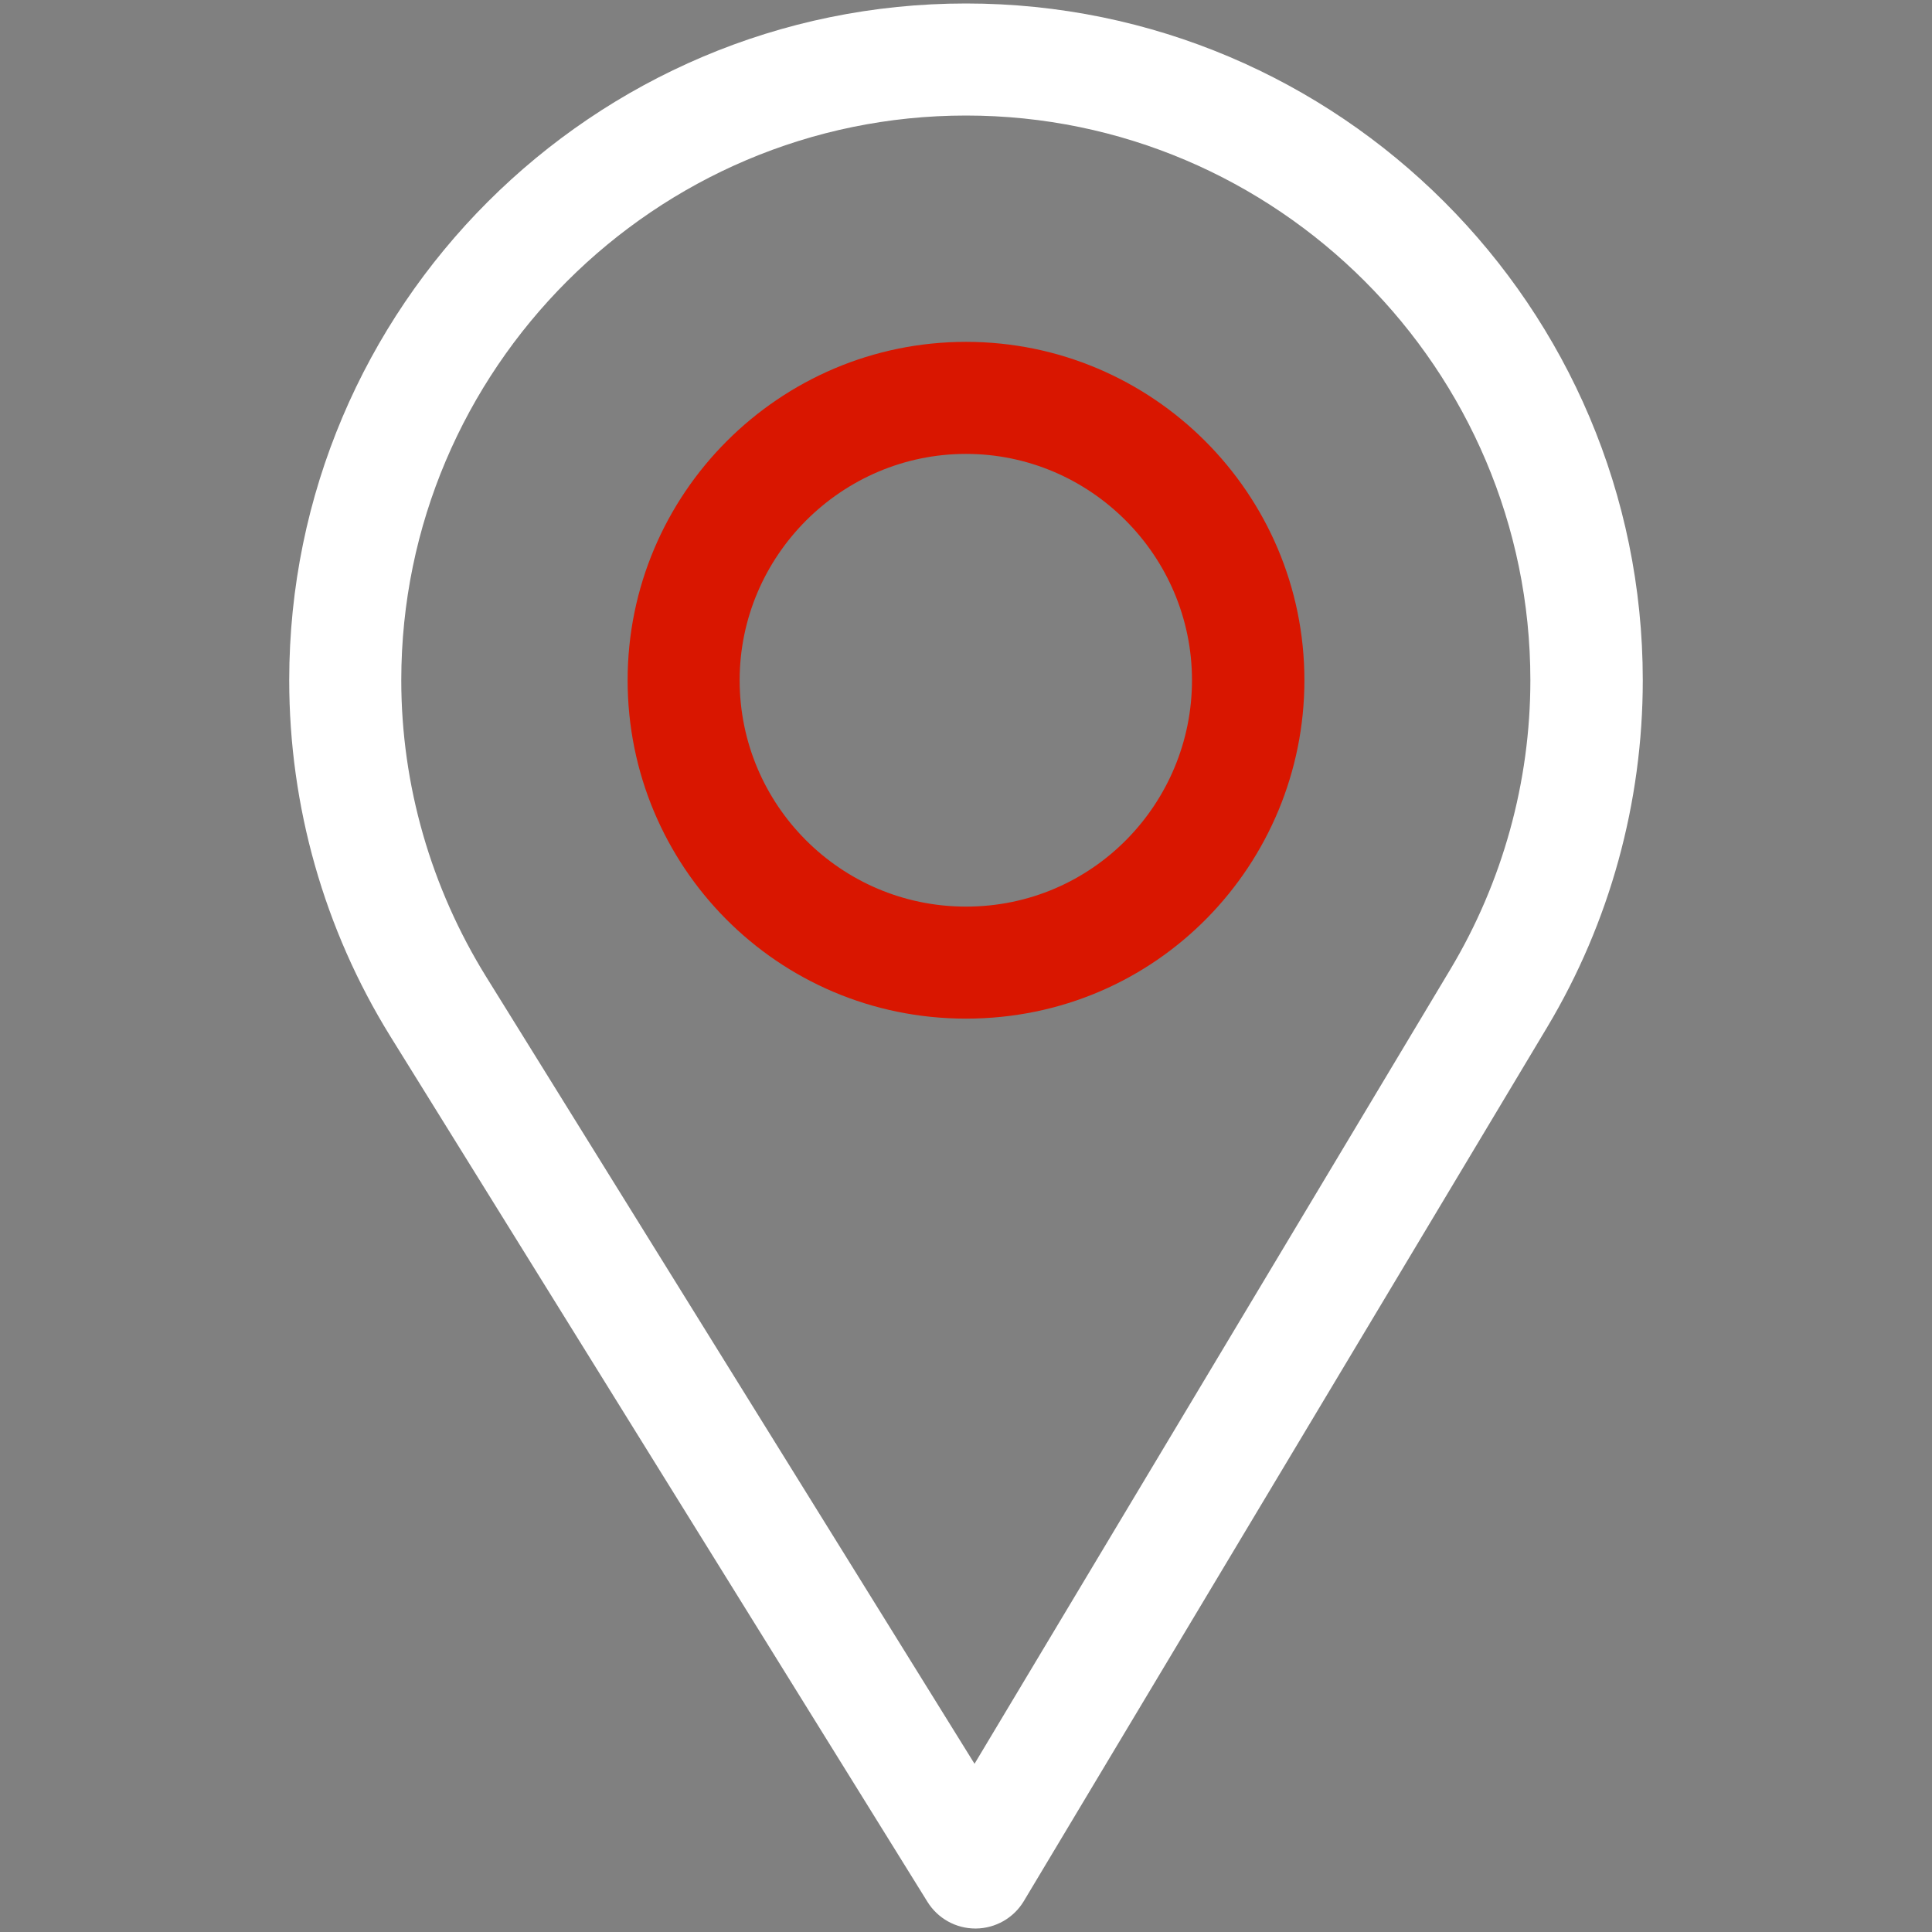 <?xml version="1.0" encoding="utf-8"?>
<!-- Generator: Adobe Illustrator 16.0.0, SVG Export Plug-In . SVG Version: 6.00 Build 0)  -->
<!DOCTYPE svg PUBLIC "-//W3C//DTD SVG 1.1//EN" "http://www.w3.org/Graphics/SVG/1.1/DTD/svg11.dtd">
<svg version="1.1" id="Layer_1" xmlns="http://www.w3.org/2000/svg" xmlns:xlink="http://www.w3.org/1999/xlink" x="0px" y="0px"
	 width="70px" height="70px" viewBox="0 0 70 70" enable-background="new 0 0 70 70" xml:space="preserve">
<rect x="0" y="0" width="70" height="70" fill="#808080" stroke="none"/>
<g>
	<path fill="#212121" d="M-178.963,38.219h-7.315c-0.551,0-0.998,0.446-0.998,0.997v20.216c0,0.551,0.447,0.998,0.998,0.998h7.315
		c0.551,0,0.998-0.447,0.998-0.998V39.216C-177.966,38.665-178.412,38.219-178.963,38.219z M-179.961,58.434h-5.32v-18.22h5.32
		V58.434z"/>
	<path d="M-182.221,45.645l1.663-1.83c0.37-0.407,0.34-1.039-0.068-1.41c-0.408-0.369-1.039-0.34-1.409,0.068l-1.663,1.832
		c-0.37,0.406-0.339,1.037,0.068,1.407C-183.219,46.085-182.588,46.05-182.221,45.645z"/>
	<path d="M-182.035,52.1l-1.005,1.107c-0.586,0.646-0.116,1.668,0.738,1.668c0.705,0,0.903-0.614,1.745-1.434
		c0.37-0.408,0.34-1.039-0.068-1.409C-181.033,51.661-181.664,51.691-182.035,52.1z"/>
	<path d="M-183.052,49.784l1.663-1.832c0.37-0.407,0.34-1.039-0.068-1.409s-1.039-0.34-1.409,0.068l-1.663,1.83
		c-0.37,0.408-0.34,1.039,0.067,1.41C-184.055,50.221-183.423,50.193-183.052,49.784z"/>
	<path fill="#212121" d="M-139.951,42.473l-1.663,1.832c-0.587,0.646-0.117,1.668,0.738,1.668c0.271,0,0.541-0.111,0.738-0.328
		l1.663-1.83c0.37-0.407,0.34-1.039-0.068-1.41C-138.951,42.034-139.581,42.064-139.951,42.473z"/>
	<path fill="#212121" d="M-139.951,52.1l-1.007,1.107c-0.585,0.646-0.116,1.668,0.739,1.668c0.704,0,0.902-0.614,1.744-1.434
		c0.37-0.408,0.34-1.039-0.068-1.409C-138.951,51.661-139.581,51.691-139.951,52.1z"/>
	<path fill="#212121" d="M-139.307,47.952c0.371-0.407,0.34-1.039-0.067-1.409c-0.408-0.37-1.039-0.34-1.409,0.068l-1.663,1.83
		c-0.586,0.646-0.116,1.668,0.738,1.668c0.271,0,0.542-0.109,0.738-0.325L-139.307,47.952z"/>
	<path fill="#212121" d="M-163.802,52.327c-0.551,0-0.997,0.446-0.997,0.997v2.383c0,0.552,0.446,0.998,0.997,0.998
		c0.551,0,0.997-0.446,0.997-0.998v-2.383C-162.805,52.773-163.251,52.327-163.802,52.327z"/>
	<path fill="#D91600" d="M-137.29,22.876c-2.629-1.704-6.174,0.021-6.457,3.144c-0.133,1.459,0.475,2.845,1.628,3.726v2.769
		c0,2.278,2.637,3.422,4.273,1.942c0.534-0.485,0.84-1.176,0.84-1.895v-2.815C-134.703,27.978-134.834,24.444-137.29,22.876z
		 M-138.26,28.193c-0.446,0.317-0.74,0.858-0.74,1.447v2.921c0,0.215-0.116,0.354-0.187,0.415c-0.375,0.339-0.938,0.058-0.938-0.463
		V29.64c0-0.567-0.275-1.107-0.738-1.446c-0.635-0.462-0.97-1.206-0.897-1.994c0.147-1.622,1.994-2.548,3.391-1.647
		C-137.057,25.393-137.014,27.291-138.26,28.193z"/>
	<path fill="#212121" d="M-130.133,41.648c1.381,0,2.505-1.125,2.505-2.504V18.182c0-1.381-1.124-2.505-2.505-2.505h-0.271v-5.433
		c0-5.027-4.077-9.156-9.158-9.156c-5.049,0-9.156,4.108-9.156,9.156v5.433h-0.272c-1.382,0-2.504,1.124-2.504,2.505v2.539h-6.375
		l-1.807-1.806c-1.028-1.028-2.701-1.028-3.729,0l-1.806,1.806h-19.995c-0.446,0-0.859,0.223-1.105,0.593l-8.458,12.714
		c-0.586,0.882,0.046,2.063,1.105,2.063h3.099v27.796h-3.238c-0.875,0-1.587,0.713-1.587,1.588v1.851
		c0,0.876,0.712,1.589,1.587,1.589h9.994c0.551,0,0.998-0.446,0.998-0.998c0-0.553-0.446-0.998-0.998-0.998h-9.587v-1.035h63.709
		v1.035h-50.132c-0.551,0-0.998,0.445-0.998,0.998c0,0.552,0.446,0.998,0.998,0.998h50.54c0.875,0,1.588-0.713,1.588-1.589v-1.851
		c0-0.875-0.713-1.588-1.588-1.588h-3.235V41.648H-130.133z M-146.724,10.244c0-3.948,3.212-7.161,7.161-7.161
		c3.987,0,7.162,3.241,7.162,7.161v5.433h-1.615v-5.433c0-3.057-2.488-5.546-5.547-5.546h-0.067
		c-3.021,0.037-5.479,2.525-5.479,5.546v5.433h-1.614L-146.724,10.244L-146.724,10.244z M-136.011,10.244v5.433h-7.104v-5.433
		c0-1.935,1.574-3.528,3.497-3.55h0.055C-137.604,6.694-136.011,8.287-136.011,10.244z M-151.495,22.716v4.382
		c-0.375-0.376-2.829-2.831-4.38-4.382H-151.495z M-184.849,22.716h17.642l-2.359,2.359h-16.853L-184.849,22.716z M-187.746,27.07
		h16.186l-2.592,2.593h-15.319L-187.746,27.07z M-192.419,34.096l1.622-2.438h14.651c-2.312,2.32-2.256,2.238-2.413,2.438
		C-180.498,34.096-190.442,34.096-192.419,34.096z M-176.698,63.886h-11.874V36.091h9.47c0.076,0.548,0.324,1.073,0.744,1.491
		c0.434,0.383,0.785,0.975,1.661,1.252v25.052H-176.698z M-176.336,36.784c-0.405-0.472-0.796-0.621-0.796-1.06
		c0-0.36-1.147,0.887,15.137-15.398c0.247-0.246,0.662-0.246,0.909,0c3.325,3.324,6.258,6.258,9.591,9.591v3.008
		c-9.757-9.756-9.542-9.826-10.324-9.593c-0.367,0.106,0.506-0.681-13.625,13.452C-175.69,37.029-176.091,37.029-176.336,36.784z
		 M-148.38,63.886h-6.526v-9.631c0-0.551-0.446-0.997-0.998-0.997c-0.551,0-0.997,0.446-0.997,0.997v9.491h-9.278V45.505h9.278
		v4.761c0,0.551,0.446,0.998,0.997,0.998c0.552,0,0.998-0.447,0.998-0.998v-4.986c0-0.975-0.794-1.77-1.769-1.77h-9.731
		c-0.975,0-1.769,0.795-1.769,1.77v18.606h-6.527V38.678c0.533-0.268-0.482,0.668,13.162-12.978
		c1.932,1.933,8.165,8.165,10.045,10.046v3.398c0,1.379,1.122,2.504,2.504,2.504h0.611V63.886z M-134.511,63.886h-11.874V41.648
		h1.269v17.783c0,0.551,0.447,0.995,0.998,0.995h7.314c0.551,0,0.998-0.444,0.998-0.995V41.648h1.295V63.886z M-143.121,58.436
		V41.648h5.32v16.785h-5.32V58.436z M-148.991,39.652c-0.28,0-0.51-0.229-0.51-0.508c0-4.122,0-15.879,0-20.963
		c0-0.281,0.229-0.511,0.51-0.511h18.858c0.281,0,0.511,0.229,0.511,0.511v20.963c0,0.278-0.229,0.508-0.511,0.508
		C-140.856,39.652-132.055,39.652-148.991,39.652z"/>
</g>
<g>
	<g>
		<g>
			<path fill="#212121" d="M-69.897,44.195h-18.722c-0.55,0-0.996,0.447-0.996,0.998c0,0.55,0.446,0.996,0.996,0.996h18.722
				c0.551,0,0.996-0.446,0.996-0.996C-68.901,44.643-69.346,44.195-69.897,44.195z"/>
		</g>
	</g>
	<g>
		<g>
			<path fill="#212121" d="M-69.897,39.898h-21.008c-0.55,0-0.997,0.444-0.997,0.996c0,0.551,0.446,0.996,0.997,0.996h21.008
				c0.551,0,0.996-0.445,0.996-0.996C-68.901,40.346-69.346,39.898-69.897,39.898z"/>
		</g>
	</g>
	<g>
		<g>
			<path fill="#D91600" d="M-53.739,43.557c-1.793,0-3.252,1.459-3.252,3.252c0,1.445,0.949,2.674,2.256,3.096v2.101
				c0,0.552,0.446,0.996,0.996,0.996c0.55,0,0.996-0.444,0.996-0.996v-2.101c1.307-0.422,2.256-1.648,2.256-3.096
				C-50.487,45.016-51.946,43.557-53.739,43.557z M-53.739,48.066c-0.694,0-1.259-0.563-1.259-1.258
				c0-0.695,0.564-1.261,1.259-1.261c0.695,0,1.259,0.563,1.259,1.261C-52.48,47.503-53.044,48.066-53.739,48.066z"/>
		</g>
	</g>
	<g>
		<g>
			<path fill="#212121" d="M-92.411,43.676l-0.873-3.008c-0.173-0.598-0.654-1.064-1.255-1.223l-5.344-1.397
				c-0.574-0.149-1.182-0.005-1.626,0.39c-0.444,0.396-0.662,0.979-0.582,1.568l0.405,2.971c0.099,0.729,0.623,1.312,1.334,1.484
				l5.812,1.434c0.145,0.037,0.29,0.056,0.434,0.056c0.475,0,0.931-0.191,1.272-0.55C-92.391,44.938-92.232,44.293-92.411,43.676z
				 M-99.732,42.562l-0.341-2.506l4.911,1.283l0.734,2.528L-99.732,42.562z"/>
		</g>
	</g>
	<path fill="#212121" d="M-40.962,28.448v-2.032c0-1.461-1.188-2.65-2.65-2.65h-4.042c-0.925,0-1.746,0.488-2.221,1.219
		c-0.829-0.35-1.715-0.587-2.639-0.701l-2.592-8.166c-0.675-2.128-2.629-3.558-4.861-3.558h-33.299c-2.233,0-4.187,1.43-4.862,3.558
		l-3.491,11v-0.701c0-1.461-1.189-2.65-2.65-2.65h-4.042c-1.461,0-2.65,1.189-2.65,2.65v2.032c0,1.462,1.189,2.65,2.65,2.65h4.042
		c0.151,0,0.299-0.016,0.444-0.04c-1.331,1.425-2.147,3.336-2.147,5.434v9.378c0,1.906,1.281,3.521,3.028,4.025v4.047
		c0,1.93,1.569,3.498,3.499,3.498h3.709c1.929,0,3.498-1.569,3.498-3.498v-3.881h25.723v5.394c0,1.095,0.892,1.985,1.986,1.985
		h21.581c1.095,0,1.986-0.893,1.986-1.985V39.539c0-0.646-0.321-1.162-0.882-1.411c-0.367-0.162-0.763-0.176-1.104-0.176h-0.824
		v-3.781c0-1.072-0.173-2.104-0.487-3.072h0.647C-42.151,31.099-40.962,29.91-40.962,28.448z M-49.808,27.238
		c0.003,0.001,0.005,0.003,0.007,0.005c0.338,0.192,0.659,0.408,0.963,0.646c0.004,0.003,0.007,0.005,0.011,0.008
		c0.22,0.172,0.43,0.355,0.629,0.549c0.008,0.007,0.016,0.015,0.024,0.022c0.058,0.057,0.115,0.115,0.172,0.174
		c0.019,0.02,0.036,0.038,0.055,0.057c0.056,0.06,0.112,0.12,0.167,0.182c0.001,0.002,0.003,0.004,0.005,0.007
		c0.188,0.212,0.365,0.435,0.53,0.666c0.003,0.005,0.007,0.01,0.01,0.015c0.223,0.312,0.423,0.643,0.599,0.988
		c0.002,0.002,0.003,0.004,0.004,0.006c0.553,1.085,0.867,2.311,0.867,3.609v3.78h-0.914v-3.78c0-3.893-3.167-7.059-7.059-7.059
		c-3.893,0-7.06,3.166-7.06,7.059v3.78h-0.914v-3.78c0-0.12,0.004-0.24,0.009-0.36c0.002-0.033,0.004-0.067,0.006-0.102
		c0.006-0.103,0.014-0.204,0.023-0.306c0.003-0.03,0.006-0.061,0.009-0.091c0.011-0.097,0.022-0.193,0.037-0.288
		c0.006-0.048,0.014-0.095,0.021-0.142c0.012-0.071,0.024-0.142,0.038-0.212c0.013-0.067,0.026-0.136,0.041-0.203
		c0.016-0.072,0.033-0.146,0.051-0.217c0.014-0.056,0.028-0.11,0.043-0.165c0.015-0.056,0.031-0.111,0.048-0.167
		c0.016-0.055,0.031-0.109,0.049-0.164c0.029-0.09,0.06-0.18,0.091-0.269c0.019-0.05,0.038-0.1,0.057-0.15
		c0.022-0.058,0.045-0.115,0.068-0.173c0.019-0.047,0.038-0.093,0.058-0.14c0.04-0.093,0.082-0.186,0.126-0.277
		c0.018-0.037,0.036-0.073,0.055-0.11c0.033-0.066,0.066-0.132,0.101-0.196c0.021-0.039,0.043-0.079,0.064-0.118
		c0.041-0.074,0.083-0.146,0.126-0.219c0.013-0.022,0.025-0.045,0.039-0.067c0.001-0.001,0.001-0.002,0.002-0.003
		c1.4-2.297,3.93-3.834,6.812-3.834C-52.31,26.197-50.968,26.577-49.808,27.238z M-48.672,34.171v3.781h-10.133v-3.781
		c0-2.794,2.272-5.066,5.066-5.066C-50.945,29.105-48.672,31.378-48.672,34.171z M-96.229,16.72
		c0.411-1.297,1.602-2.168,2.963-2.168h33.299c1.36,0,2.551,0.871,2.963,2.168l2.389,7.526c-3.034,0.267-5.683,1.896-7.325,4.274
		H-98c-0.125,0-0.25,0.003-0.375,0.01c-0.053,0.002-0.106,0.007-0.159,0.01c-0.068,0.005-0.135,0.01-0.203,0.016
		c-0.069,0.007-0.138,0.015-0.208,0.022c-0.047,0.006-0.094,0.012-0.14,0.019c-0.082,0.011-0.163,0.022-0.244,0.036
		c-0.028,0.005-0.056,0.011-0.083,0.016c-0.22,0.039-0.437,0.087-0.649,0.144L-96.229,16.72z M-104.27,29.106h-4.042
		c-0.363,0-0.658-0.295-0.658-0.658v-2.032c0-0.362,0.295-0.658,0.658-0.658h4.042c0.363,0,0.658,0.296,0.658,0.658v2.032
		C-103.611,28.811-103.907,29.106-104.27,29.106z M-95.737,55.448h-3.709c-0.831,0-1.506-0.677-1.506-1.507v-3.881h6.721v3.881l0,0
		C-94.231,54.771-94.907,55.448-95.737,55.448z M-65.633,38.128c-0.561,0.249-0.882,0.765-0.882,1.412v8.528l-35.834-0.076
		c-0.938-0.252-1.63-1.106-1.63-2.122v-9.378c0-1.459,0.526-2.798,1.398-3.837c2.353,3.285,6.179,5.279,10.265,5.279h26.294
		c0.55,0,0.995-0.444,0.995-0.996c0-0.551-0.445-0.996-0.995-0.996h-26.294c-3.498,0-6.771-1.734-8.743-4.583
		c0.024-0.015,0.049-0.028,0.073-0.043c0.076-0.043,0.152-0.086,0.229-0.126c0.029-0.015,0.057-0.029,0.086-0.044
		c0.226-0.112,0.458-0.212,0.696-0.296c0.002,0,0.004-0.001,0.006-0.002c0.124-0.043,0.249-0.082,0.375-0.116
		c0.002-0.001,0.004-0.002,0.006-0.002c0.25-0.069,0.505-0.121,0.762-0.157c0.019-0.003,0.038-0.005,0.058-0.008
		c0.103-0.013,0.207-0.023,0.31-0.031c0.029-0.002,0.058-0.005,0.087-0.007c0.123-0.008,0.247-0.013,0.371-0.013h34.991
		c-0.012,0.029-0.021,0.06-0.032,0.089c-0.036,0.093-0.07,0.186-0.104,0.279c-0.019,0.053-0.036,0.106-0.054,0.159
		c-0.032,0.099-0.064,0.197-0.094,0.297c-0.016,0.051-0.029,0.103-0.044,0.153c-0.028,0.102-0.056,0.204-0.081,0.308
		c-0.013,0.051-0.024,0.103-0.036,0.155c-0.023,0.102-0.046,0.204-0.066,0.308c-0.011,0.057-0.021,0.113-0.03,0.17
		c-0.018,0.099-0.035,0.198-0.05,0.298c-0.01,0.066-0.017,0.134-0.025,0.201c-0.012,0.09-0.023,0.181-0.032,0.272
		c-0.009,0.088-0.014,0.176-0.021,0.264c-0.005,0.072-0.012,0.144-0.015,0.217c-0.009,0.162-0.013,0.325-0.013,0.488v3.781h-0.825
		C-64.872,37.952-65.267,37.966-65.633,38.128z M-42.955,39.943l0.007,15.505l-21.575,0.007V39.943H-42.955z M-45.162,29.106
		c-0.274-0.464-0.585-0.904-0.93-1.316c-0.023-0.028-0.049-0.057-0.073-0.085c-0.087-0.102-0.175-0.201-0.265-0.299
		c-0.038-0.04-0.076-0.079-0.114-0.119c-0.082-0.086-0.165-0.17-0.249-0.253c-0.041-0.039-0.082-0.078-0.124-0.117
		c-0.088-0.083-0.179-0.165-0.271-0.245c-0.036-0.032-0.073-0.064-0.111-0.097c-0.107-0.091-0.216-0.179-0.326-0.266
		c-0.023-0.018-0.046-0.036-0.07-0.055c-0.138-0.104-0.277-0.207-0.421-0.306c0.119-0.118,0.282-0.191,0.46-0.191h4.043
		c0.362,0,0.658,0.296,0.658,0.658v2.032c0,0.363-0.296,0.658-0.658,0.658L-45.162,29.106L-45.162,29.106z"/>
	<g>
		<g>
			<path fill="#212121" d="M-51.492,32.222c-0.413-0.378-1.055-0.339-1.424,0.083c-1.146,1.31-2.603,2.331-4.246,2.952
				c-0.51,0.193-0.812,0.746-0.641,1.263c0.179,0.539,0.767,0.817,1.294,0.621c1.971-0.736,3.719-1.955,5.091-3.521
				C-51.059,33.208-51.09,32.589-51.492,32.222z"/>
		</g>
	</g>
</g>
<g>
	<g>
		<g>
			<g>
				<g>
					<path d="M85.84,67.75c-0.539,0-0.977-0.438-0.977-0.979c0-10.99,6.936-20.942,17.258-24.766l2.146-0.794l-2.041-1.035
						C95.436,36.734,91.216,29.88,91.216,22.29c0-11.051,8.99-20.041,20.041-20.041c11.052,0,20.041,8.99,20.041,20.041
						c0,3.828-1.088,7.551-3.146,10.768l-1.375,2.15l2.471-0.644c1.383-0.36,2.812-0.543,4.252-0.543
						c9.299,0,16.863,7.565,16.863,16.864c0,3.459-2.814,6.272-6.273,6.272c-1.744,0-3.365-0.703-4.566-1.98l-0.727-0.772
						l-0.729,0.772c-1.203,1.277-2.826,1.98-4.568,1.98c-3.459,0-6.273-2.813-6.273-6.272c0-3.46,2.814-6.273,6.273-6.273
						s6.273,2.813,6.273,6.273c0,2.381,1.936,4.317,4.314,4.317s4.318-1.937,4.318-4.317c0-8.221-6.688-14.908-14.908-14.908
						c-8.221,0-14.91,6.688-14.91,14.908c0,8.221,6.688,14.908,14.91,14.908h15.885c0.539,0,0.979,0.438,0.979,0.979
						c0,0.539-0.438,0.979-0.979,0.979H85.84L85.84,67.75z M111.258,42.332c-12.604,0-23.301,9.83-24.354,22.379l-0.092,1.084h38.32
						l-2.203-1.777c-4-3.229-6.297-8.014-6.297-13.131c0-2.234,0.436-4.408,1.288-6.462l0.446-1.069l-1.125-0.282
						C115.295,42.581,113.281,42.332,111.258,42.332z M133.5,46.566c-2.381,0-4.318,1.938-4.318,4.318
						c0,2.383,1.938,4.317,4.318,4.317s4.318-1.938,4.318-4.317C137.818,48.505,135.881,46.566,133.5,46.566z M111.258,4.205
						c-9.973,0-18.086,8.113-18.086,18.086s8.113,18.086,18.086,18.086s18.086-8.113,18.086-18.086S121.23,4.205,111.258,4.205z"/>
				</g>
			</g>
		</g>
	</g>
	<g>
		<path fill="#D91600" d="M133.479,46.6c2.342,0,4.248,1.904,4.248,4.246c0,2.344-1.906,4.248-4.248,4.248s-4.248-1.904-4.248-4.248
			C129.23,48.504,131.137,46.6,133.479,46.6 M133.479,44.6c-3.451,0-6.248,2.797-6.248,6.246c0,3.451,2.797,6.248,6.248,6.248
			s6.248-2.797,6.248-6.248C139.727,47.396,136.93,44.6,133.479,44.6L133.479,44.6z"/>
	</g>
</g>
<g>
	<path fill="#FFFFFF" d="M35-61.088C16.301-61.088,1.088-76.301,1.088-95S16.301-128.912,35-128.912s33.912,15.213,33.912,33.913
		c0,3.212-0.449,6.39-1.334,9.447c-0.264,0.913-1.219,1.436-2.13,1.173c-0.913-0.264-1.438-1.219-1.175-2.131
		c0.795-2.744,1.197-5.602,1.197-8.489c0.002-16.803-13.668-30.473-30.471-30.473c-16.802,0-30.472,13.67-30.472,30.472
		S18.198-64.527,35-64.527c5.357,0,9.104-0.5,13.548-3.14c1.595-0.944,2.286-1.7,2.002-9.673c-0.034-0.949,0.708-1.747,1.658-1.781
		c0.927-0.04,1.744,0.708,1.778,1.658c0.283,7.893-0.188,10.681-3.685,12.755C45.203-61.682,40.83-61.088,35-61.088z"/>
	<path fill="#FFFFFF" d="M57.477-76.773c1.225-1.137,0.972-3.683-0.209-4.865l-3.439-2.883c-3.311-2.715-5.764-4.949-10.488-0.69
		c-1.346,1.213-2.714,4.771-7.021,1.799c-3.571-2.464-10.94-9.407-10.731-13.641c0.117-2.377,2.255-3.629,3.404-4.422
		c4.016-2.773,2.326-6.839-0.377-10.156c0,0-2.245-2.781-3.046-3.662c-1.125-1.234-2.757-0.986-4.277-0.007
		c0,0-6.65,4.199-7.191,12.391c-0.389,5.879,1.855,10.783,10.686,21.004c4.358,5.047,12.757,12.639,24.456,10.631
		C51.734-71.707,52.607-72.257,57.477-76.773z"/>
	<g>
		<path fill="#D91600" d="M53.493-73.697L43.055-84.927c0.537-0.638,1.68-1.405,1.68-1.405L55.797-75.23
			c0,0-1.396,1.271-2.055,1.785L53.493-73.697z"/>
		<path fill="#D91600" d="M19.056-113.449l11.016,11.054c0,0-0.098,0.262-2.646,2.049l-10.51-10.544
			C16.916-110.89,18.448-113.06,19.056-113.449z"/>
	</g>
</g>
<g>
	<g>
		<path fill="#FFFFFF" d="M35,0.126c-13.521,0-24.521,11-24.521,24.521c0,4.568,1.266,9.026,3.66,12.895l19.465,31.366
			c0.373,0.601,1.03,0.966,1.736,0.966c0.006,0,0.011,0,0.017,0c0.712-0.006,1.372-0.382,1.738-0.993L56.062,37.21
			c2.263-3.786,3.459-8.13,3.459-12.563C59.521,11.125,48.522,0.126,35,0.126z M52.555,35.111L35.309,63.905L17.613,35.388
			c-1.993-3.219-3.074-6.934-3.074-10.741c0-11.268,9.194-20.461,20.461-20.461c11.269,0,20.448,9.194,20.448,20.461
			C55.448,28.341,54.438,31.961,52.555,35.111z"/>
	</g>
</g>
<g>
	<g>
		<path fill="#D91600" d="M35,12.386c-6.76,0-12.26,5.5-12.26,12.261c0,6.717,5.41,12.26,12.26,12.26
			c6.934,0,12.261-5.617,12.261-12.26C47.261,17.886,41.761,12.386,35,12.386z M35,32.848c-4.531,0-8.201-3.682-8.201-8.201
			c0-4.507,3.694-8.201,8.201-8.201c4.508,0,8.188,3.694,8.188,8.201C43.188,29.099,39.603,32.848,35,32.848z"/>
	</g>
</g>
</svg>
